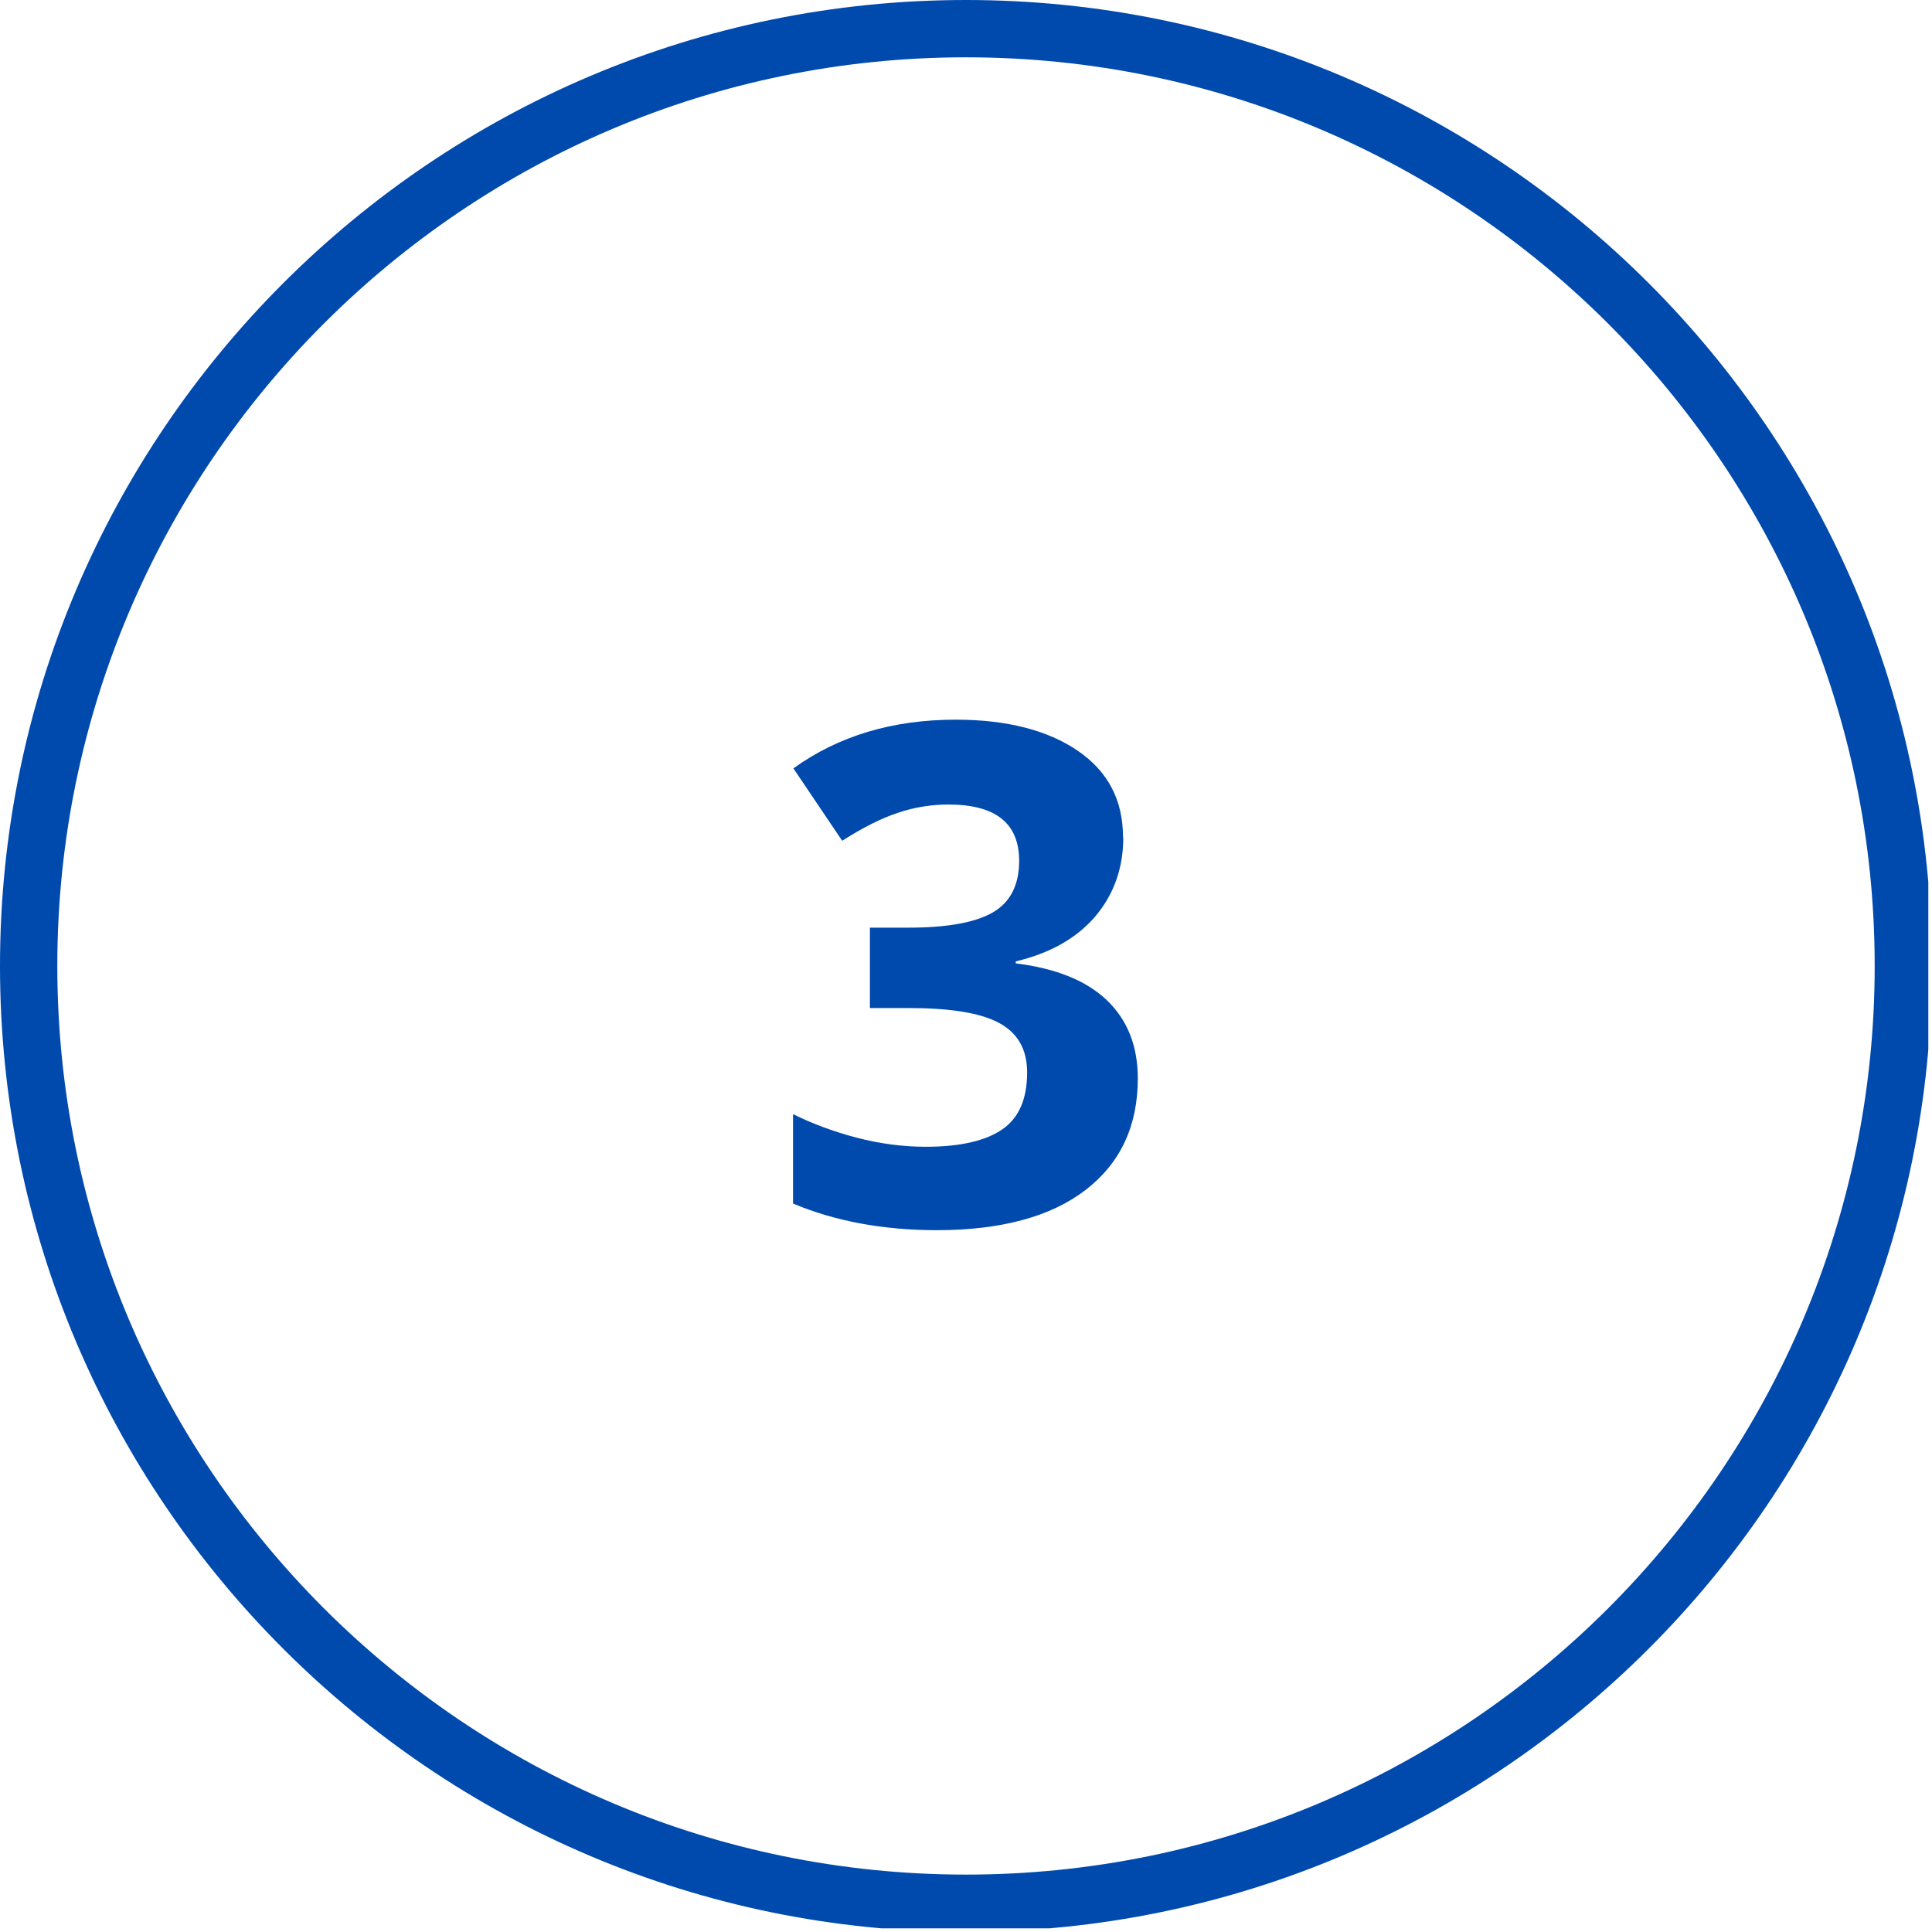 <?xml version="1.0" encoding="UTF-8"?><svg id="Layer_2" xmlns="http://www.w3.org/2000/svg" xmlns:xlink="http://www.w3.org/1999/xlink" viewBox="0 0 215.41 215.41"><defs><clipPath id="clippath"><rect width="215" height="215" style="fill:none; stroke-width:0px;"/></clipPath></defs><g id="Layer_1-2"><g style="clip-path:url(#clippath);"><path d="m107.7,215.41C48.3,215.41,0,167.1,0,107.7S48.3,0,107.7,0s107.7,48.3,107.7,107.7-48.31,107.7-107.7,107.7Zm0-209.02C51.83,6.39,6.39,51.83,6.39,107.7s45.45,101.31,101.32,101.31,101.31-45.44,101.31-101.31S163.57,6.39,107.7,6.39Z" style="fill:#004aad; stroke-width:0px;"/></g><path d="m125.24,93.35c0,3.47-1.06,6.39-3.14,8.85-2.07,2.41-5.04,4.09-8.85,4.99v.22c4.48.56,7.84,1.91,10.14,4.09,2.3,2.19,3.47,5.1,3.47,8.74,0,5.32-1.96,9.47-5.83,12.44-3.86,2.97-9.41,4.48-16.58,4.48-5.99,0-11.38-1.01-16.03-2.97v-9.97c2.13,1.06,4.54,1.96,7.11,2.63s5.16,1.01,7.68,1.01c3.86,0,6.72-.67,8.57-1.96,1.85-1.29,2.74-3.42,2.74-6.33,0-2.58-1.06-4.43-3.19-5.55-2.13-1.12-5.49-1.63-10.14-1.63h-4.2v-8.96h4.26c4.31,0,7.45-.56,9.41-1.68s2.97-3.03,2.97-5.77c0-4.2-2.63-6.28-7.9-6.28-1.79,0-3.7.28-5.55.9-1.91.62-3.98,1.68-6.28,3.14l-5.44-8.07c5.05-3.64,11.1-5.43,18.1-5.43,5.71,0,10.26,1.18,13.61,3.47,3.36,2.3,5.04,5.49,5.04,9.64Z" style="fill:#004aad; stroke-width:0px;"/></g></svg>
